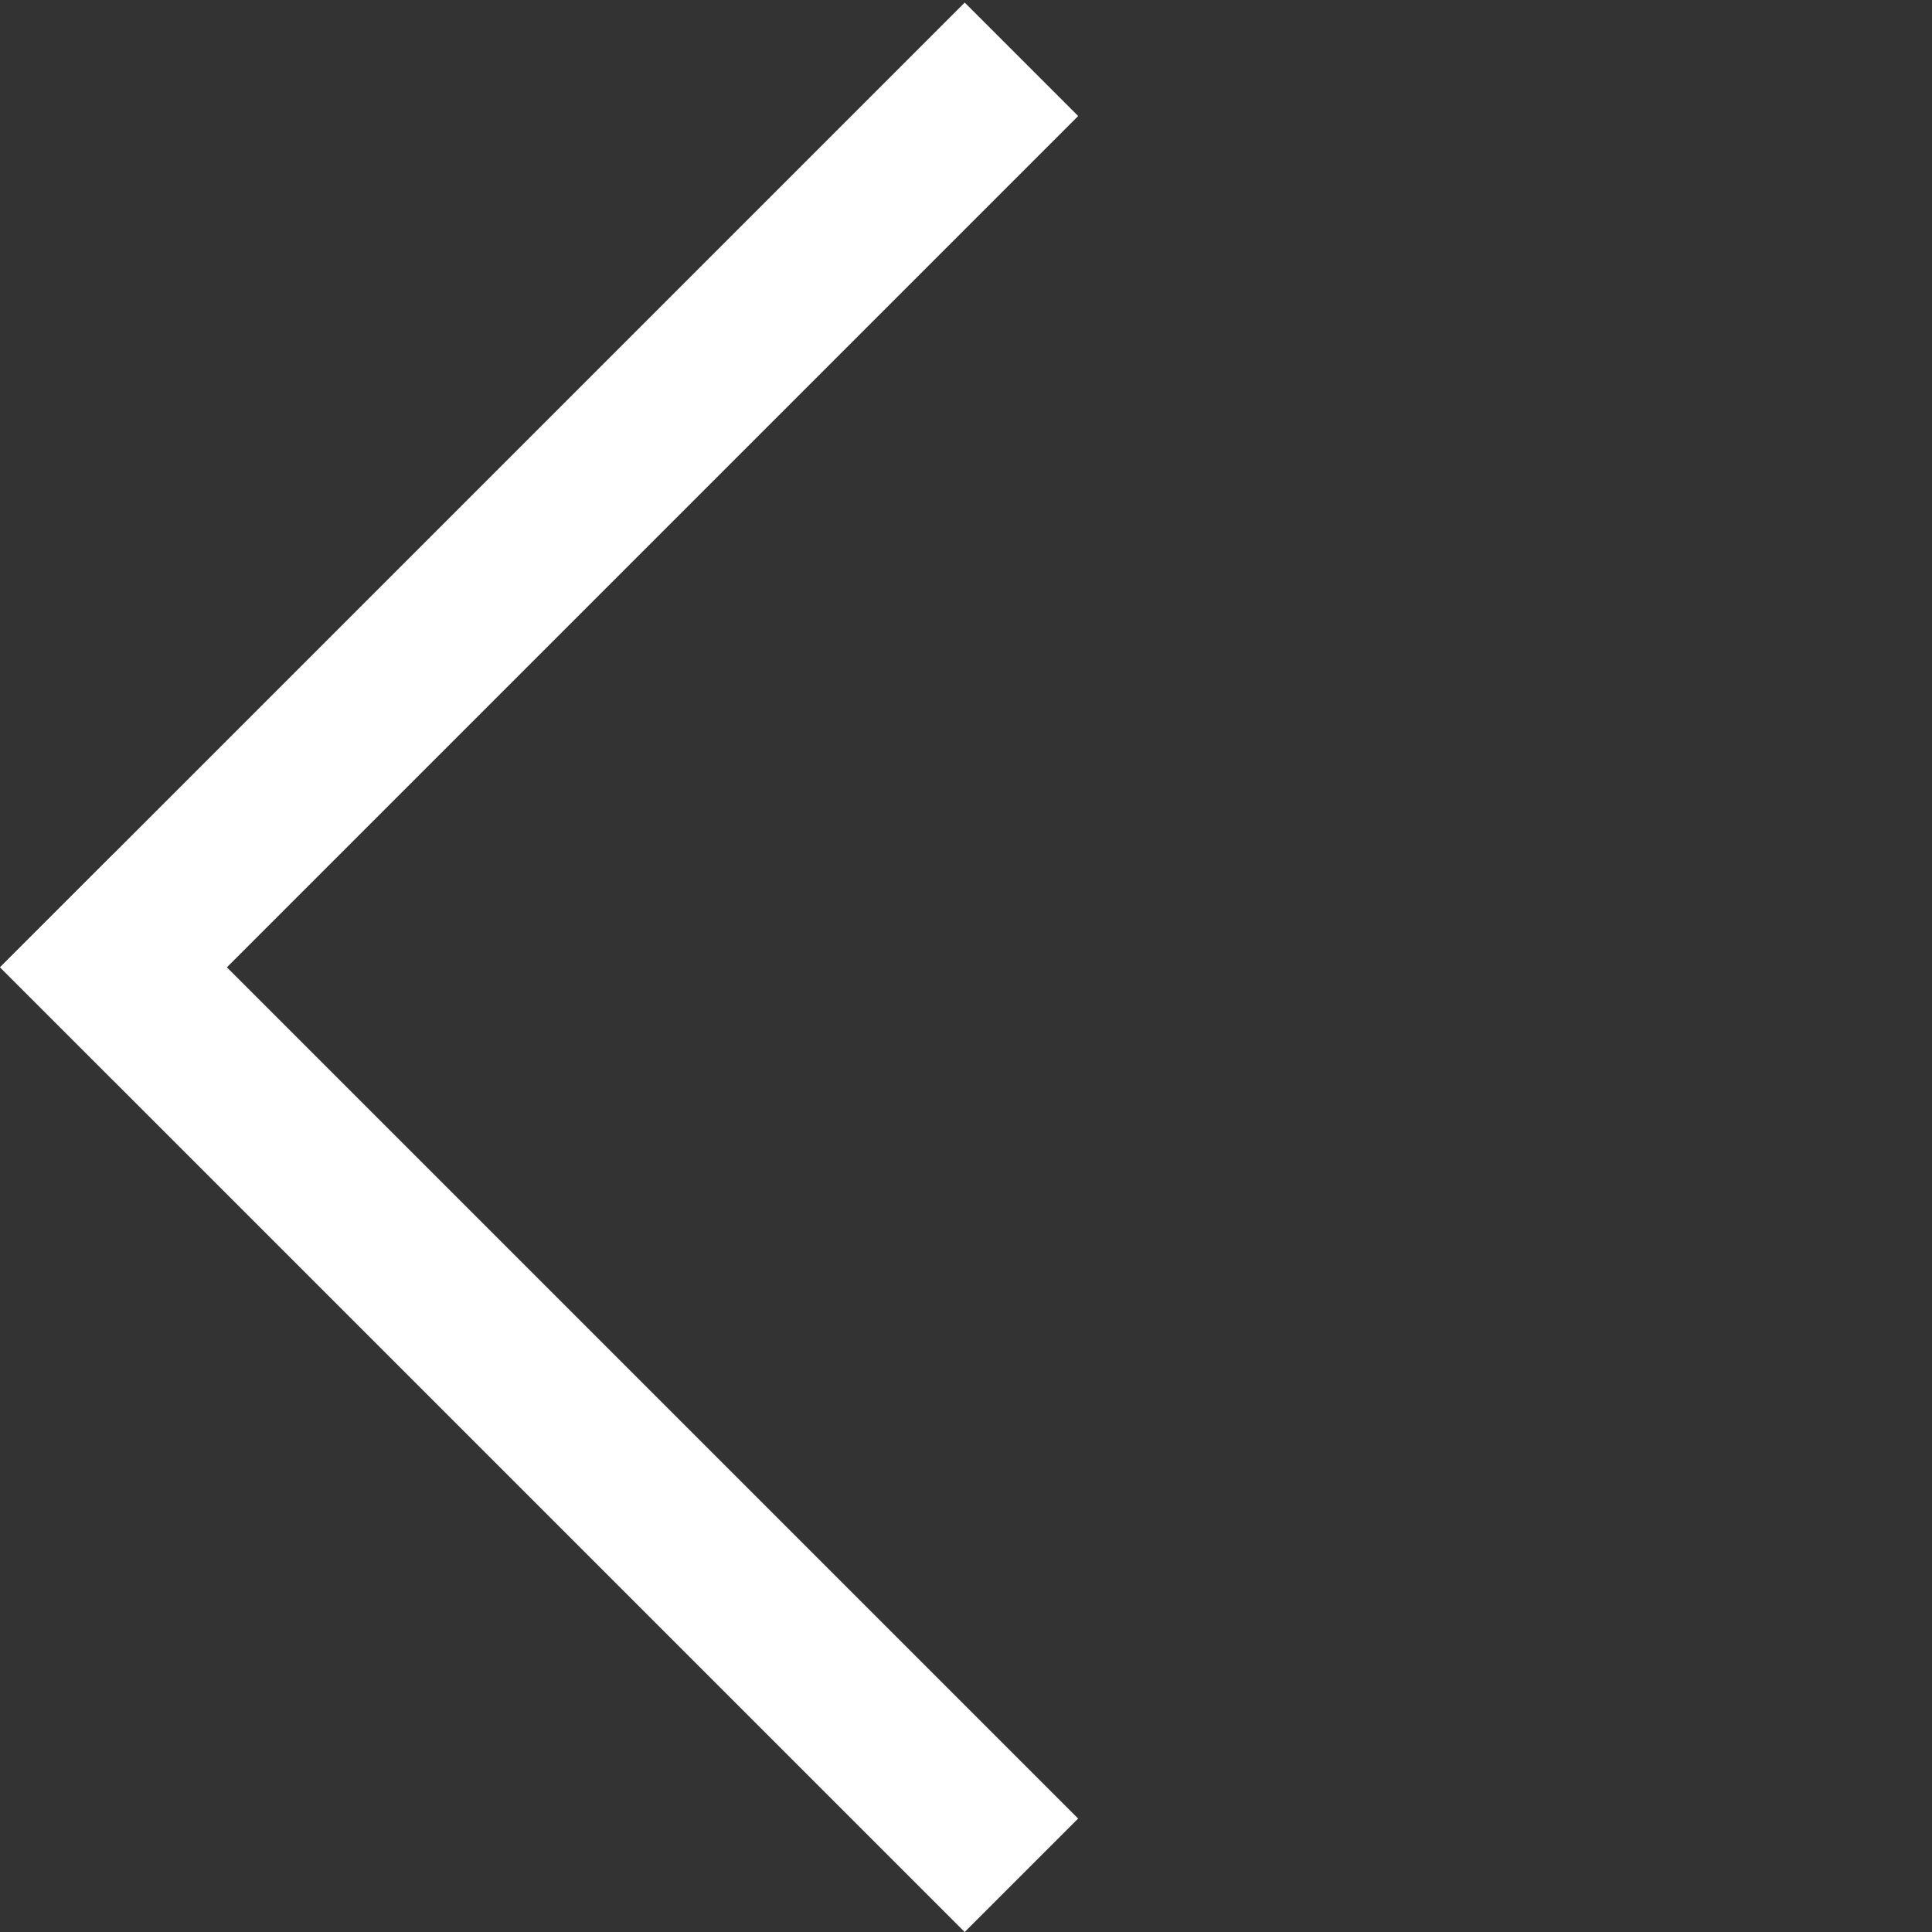 <svg width="16" height="16" viewBox="0 0 16 16" fill="none" xmlns="http://www.w3.org/2000/svg">
<rect x="0" y="0" width="16" height="16" fill="#333333" stroke="none"/>
<rect width="1.329" height="11.299" transform="matrix(0.707 -0.707 -0.707 -0.707 7.989 16)" fill="white"/>
<rect width="1.329" height="11.299" transform="matrix(-0.707 -0.707 -0.707 0.707 8.929 0.961)" fill="white"/>
</svg>
